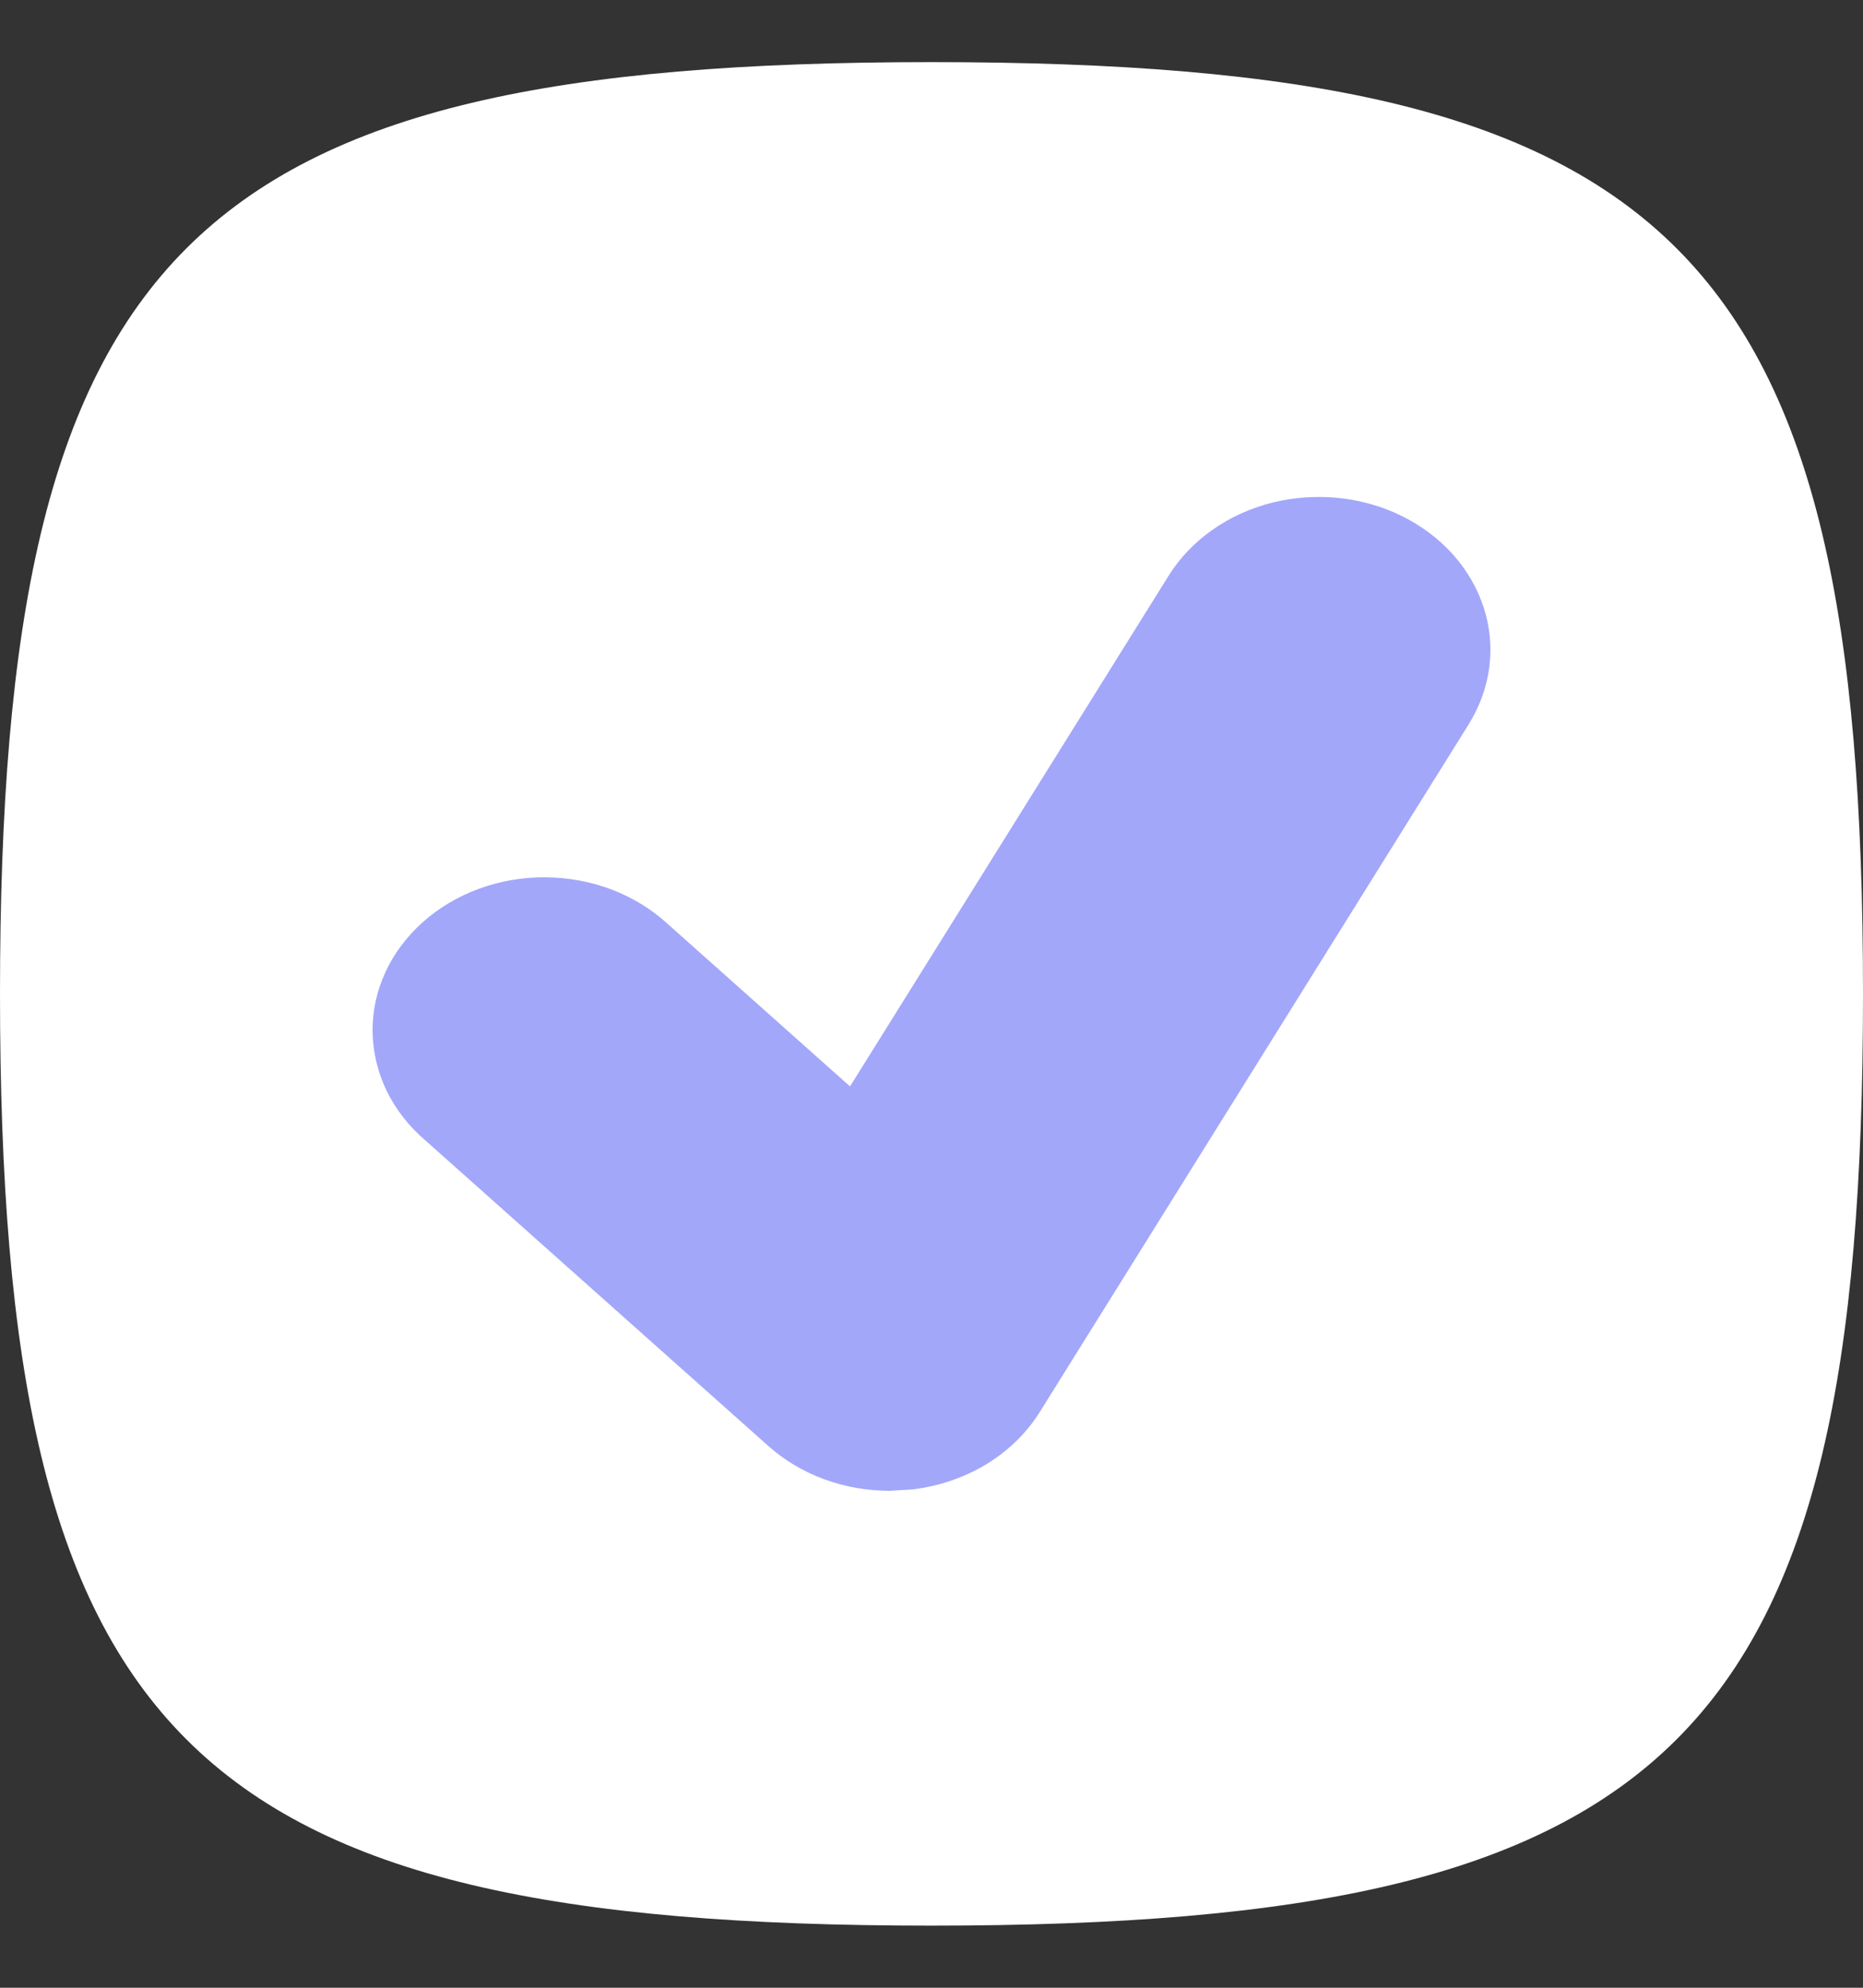 <svg width="15" height="16" viewBox="0 0 15 16" fill="none" xmlns="http://www.w3.org/2000/svg">
<rect x="0" y="0" width="15" height="16" fill="#333333" stroke="none"/>
<path d="M15 8C15 14 13.5 15.5 7.5 15.5C1.5 15.5 0 14 0 8C0 2 1.5 0.5 7.5 0.5C13.5 0.5 15 2 15 8Z" fill="white"/>
<path d="M11.29 4.155C11.131 4.076 10.957 4.027 10.776 4.008C10.596 3.99 10.413 4.003 10.239 4.047C10.064 4.092 9.901 4.166 9.759 4.267C9.617 4.367 9.498 4.492 9.41 4.633L6.844 8.745L5.376 7.437C5.249 7.32 5.096 7.226 4.927 7.161C4.759 7.097 4.577 7.063 4.394 7.062C4.21 7.06 4.029 7.091 3.859 7.153C3.689 7.215 3.535 7.306 3.405 7.422C3.275 7.538 3.172 7.675 3.103 7.826C3.033 7.977 2.998 8.139 3 8.303C3.002 8.466 3.04 8.628 3.112 8.778C3.185 8.928 3.29 9.064 3.422 9.177L6.186 11.639C6.447 11.872 6.799 12 7.163 12L7.354 11.988C7.566 11.961 7.768 11.892 7.945 11.784C8.121 11.676 8.267 11.533 8.371 11.367L11.826 5.829C11.914 5.687 11.97 5.532 11.991 5.372C12.012 5.211 11.997 5.048 11.947 4.893C11.897 4.738 11.813 4.592 11.701 4.466C11.588 4.339 11.448 4.234 11.29 4.155Z" fill="#A2A7FA"/>
</svg>
